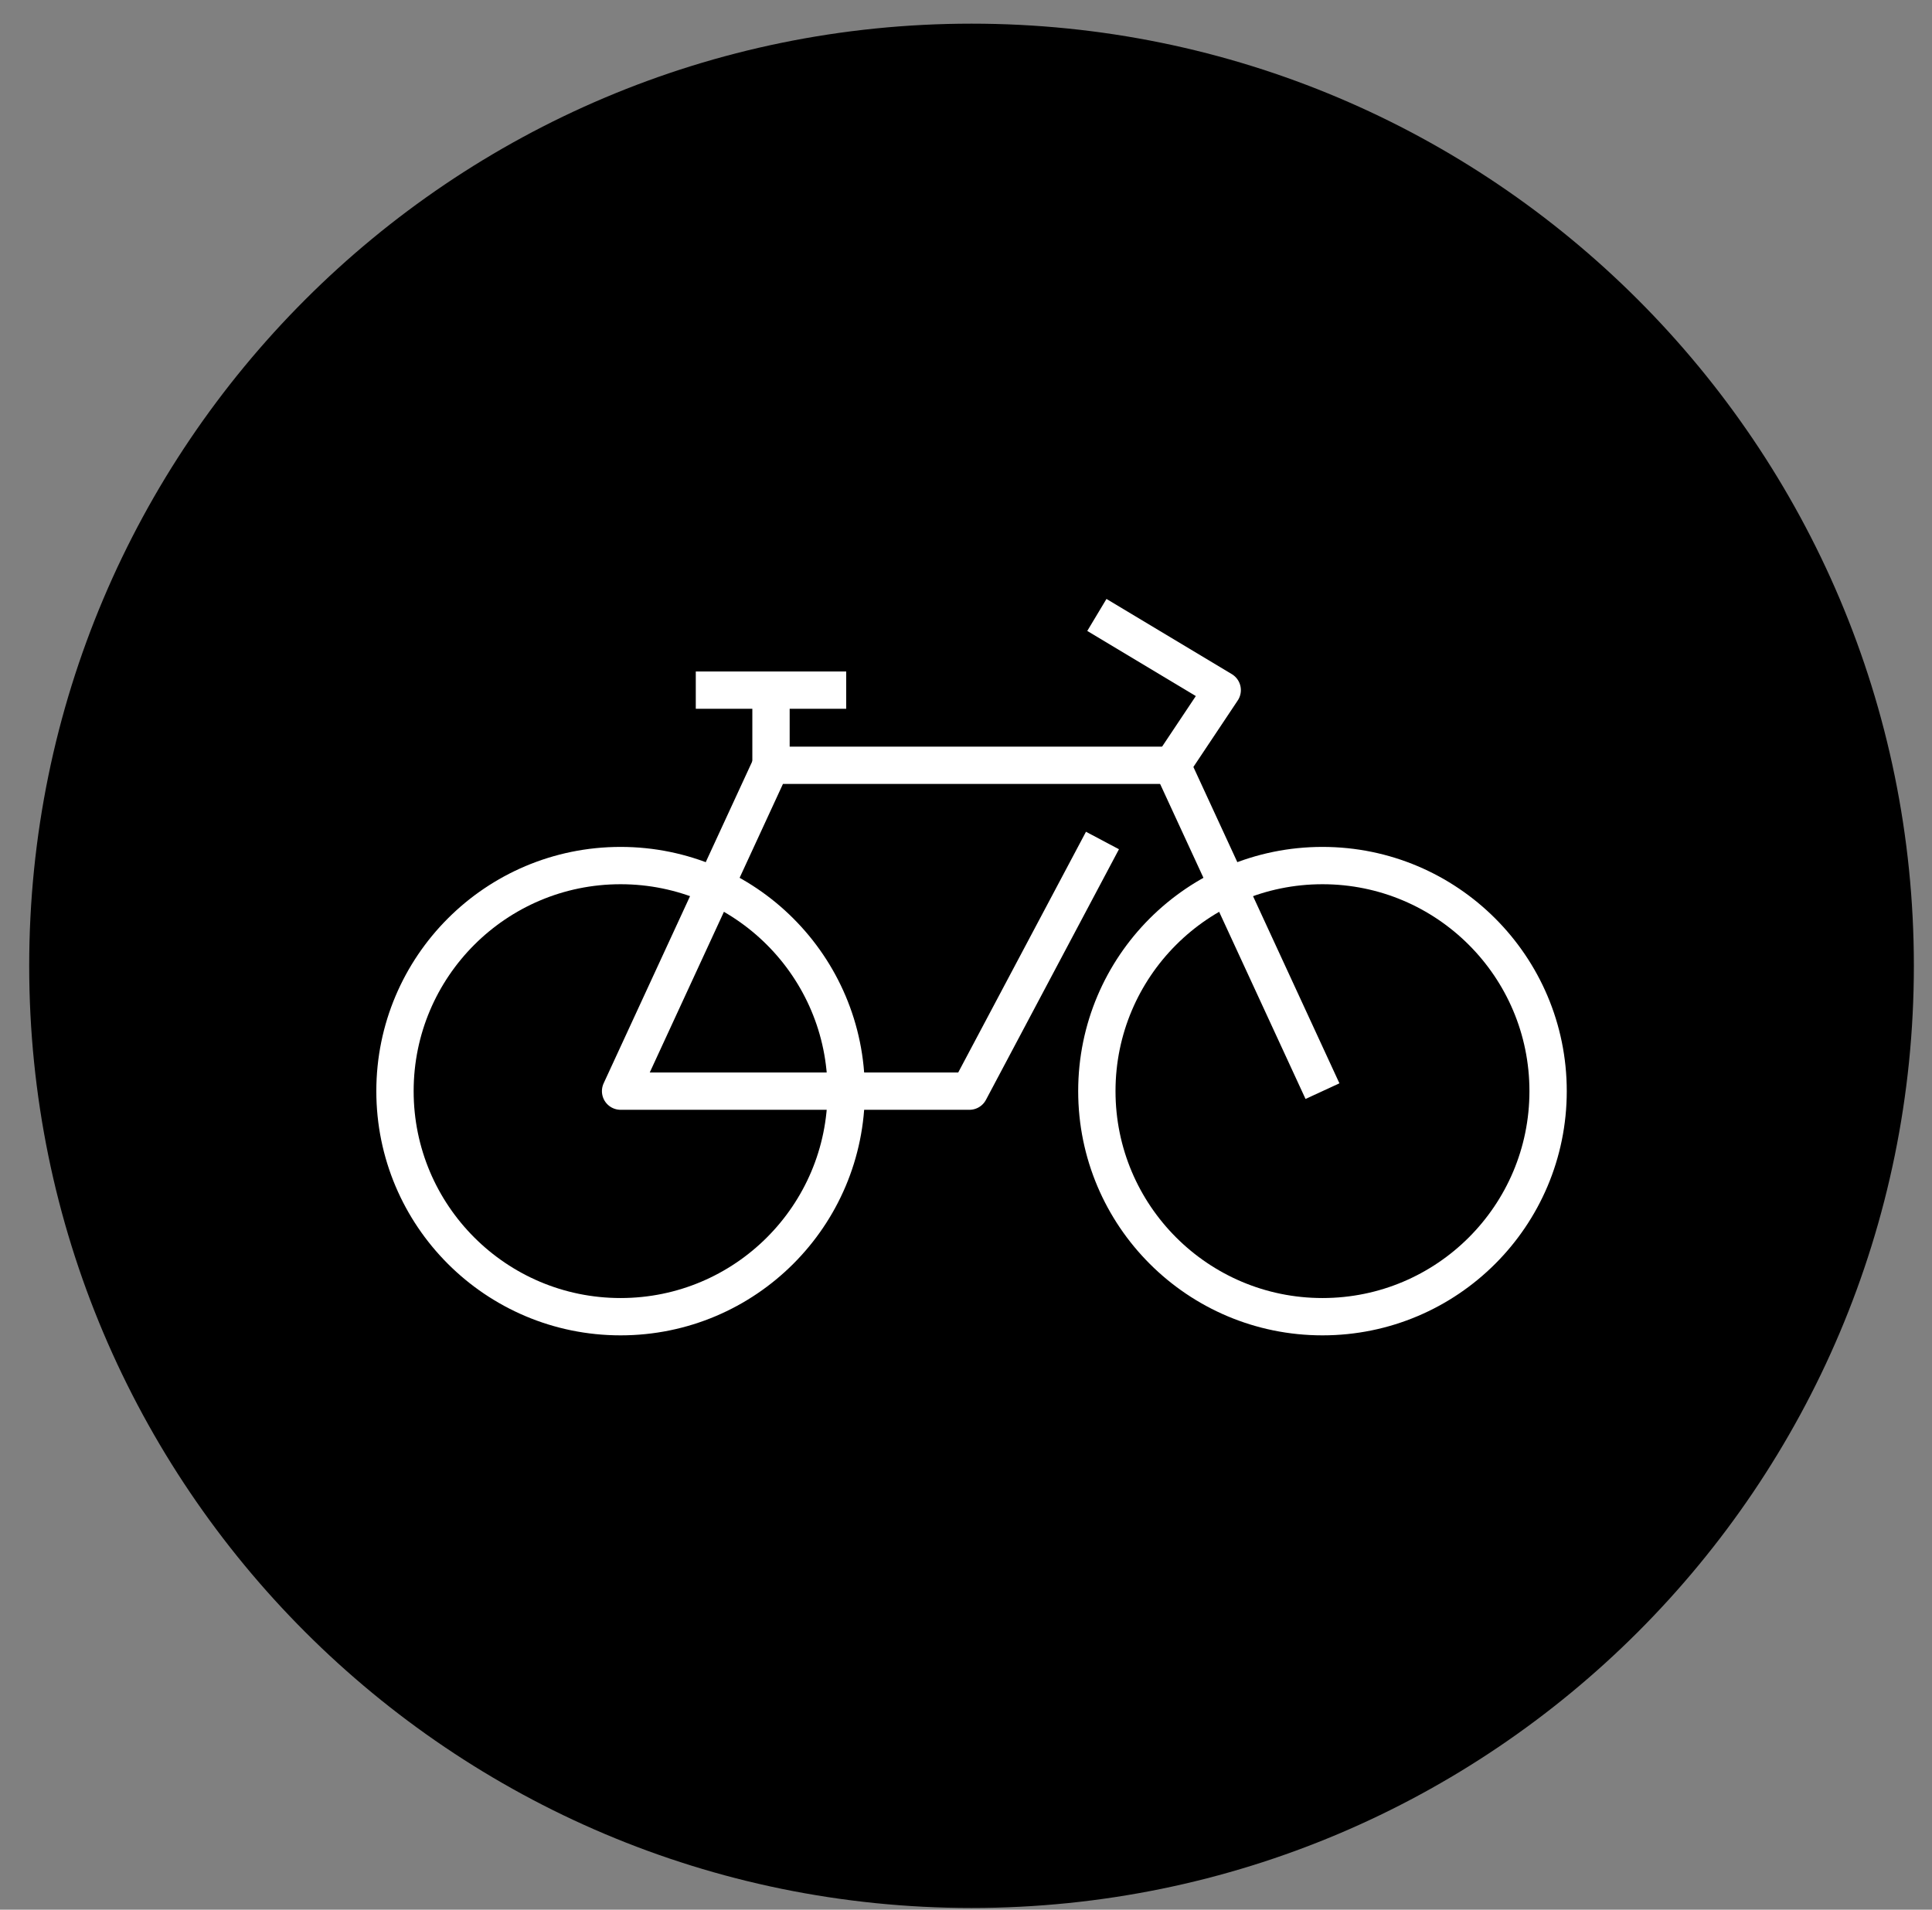 <?xml version="1.0" encoding="UTF-8" standalone="no"?>
<!DOCTYPE svg PUBLIC "-//W3C//DTD SVG 1.1//EN" "http://www.w3.org/Graphics/SVG/1.1/DTD/svg11.dtd">
<svg width="100%" height="100%" viewBox="0 0 88 87" version="1.1" xmlns="http://www.w3.org/2000/svg" xmlns:xlink="http://www.w3.org/1999/xlink" xml:space="preserve" xmlns:serif="http://www.serif.com/" style="fill-rule:evenodd;clip-rule:evenodd;stroke-linejoin:round;stroke-miterlimit:10;">
    <rect x="0" y="0" width="88" height="87" fill="#808080" stroke="none"/>
    <g transform="matrix(0,-1,-1,0,44.252,1.078)">
        <path d="M-42.922,-42.922C-19.217,-42.922 0,-23.705 0,0C0,23.705 -19.217,42.922 -42.922,42.922C-66.627,42.922 -85.844,23.705 -85.844,0C-85.844,-23.705 -66.627,-42.922 -42.922,-42.922" style="fill-rule:nonzero;"/>
    </g>
    <g transform="matrix(0,-1,-1,0,60.237,39.432)">
        <ellipse cx="-10.277" cy="0" rx="10.276" ry="10.277" style="fill:none;stroke:white;stroke-width:1.7px;"/>
    </g>
    <g transform="matrix(0,-1,-1,0,28.267,39.433)">
        <circle cx="-10.276" cy="0" r="10.276" style="fill:none;stroke:white;stroke-width:1.7px;"/>
    </g>
    <g transform="matrix(1,0,0,1,60.237,28.015)">
        <path d="M0,21.694L-6.851,6.85L-4.567,3.425L-10.276,0" style="fill:none;fill-rule:nonzero;stroke:white;stroke-width:1.7px;"/>
    </g>
    <g transform="matrix(-1,0,0,1,28.267,49.709)">
        <path d="M-25.12,-14.844L-6.851,-14.844L0,0L-15.89,0L-21.949,-11.418" style="fill:none;fill-rule:nonzero;stroke:white;stroke-width:1.7px;"/>
    </g>
    <g transform="matrix(0,-1,-1,0,36.83,33.153)">
        <path d="M-1.712,1.712L1.712,1.712" style="fill:none;fill-rule:nonzero;stroke:white;stroke-width:1.7px;"/>
    </g>
    <g transform="matrix(-1,0,0,1,31.692,31.44)">
        <path d="M-6.851,0L0,0" style="fill:none;fill-rule:nonzero;stroke:white;stroke-width:1.7px;"/>
    </g>
</svg>
